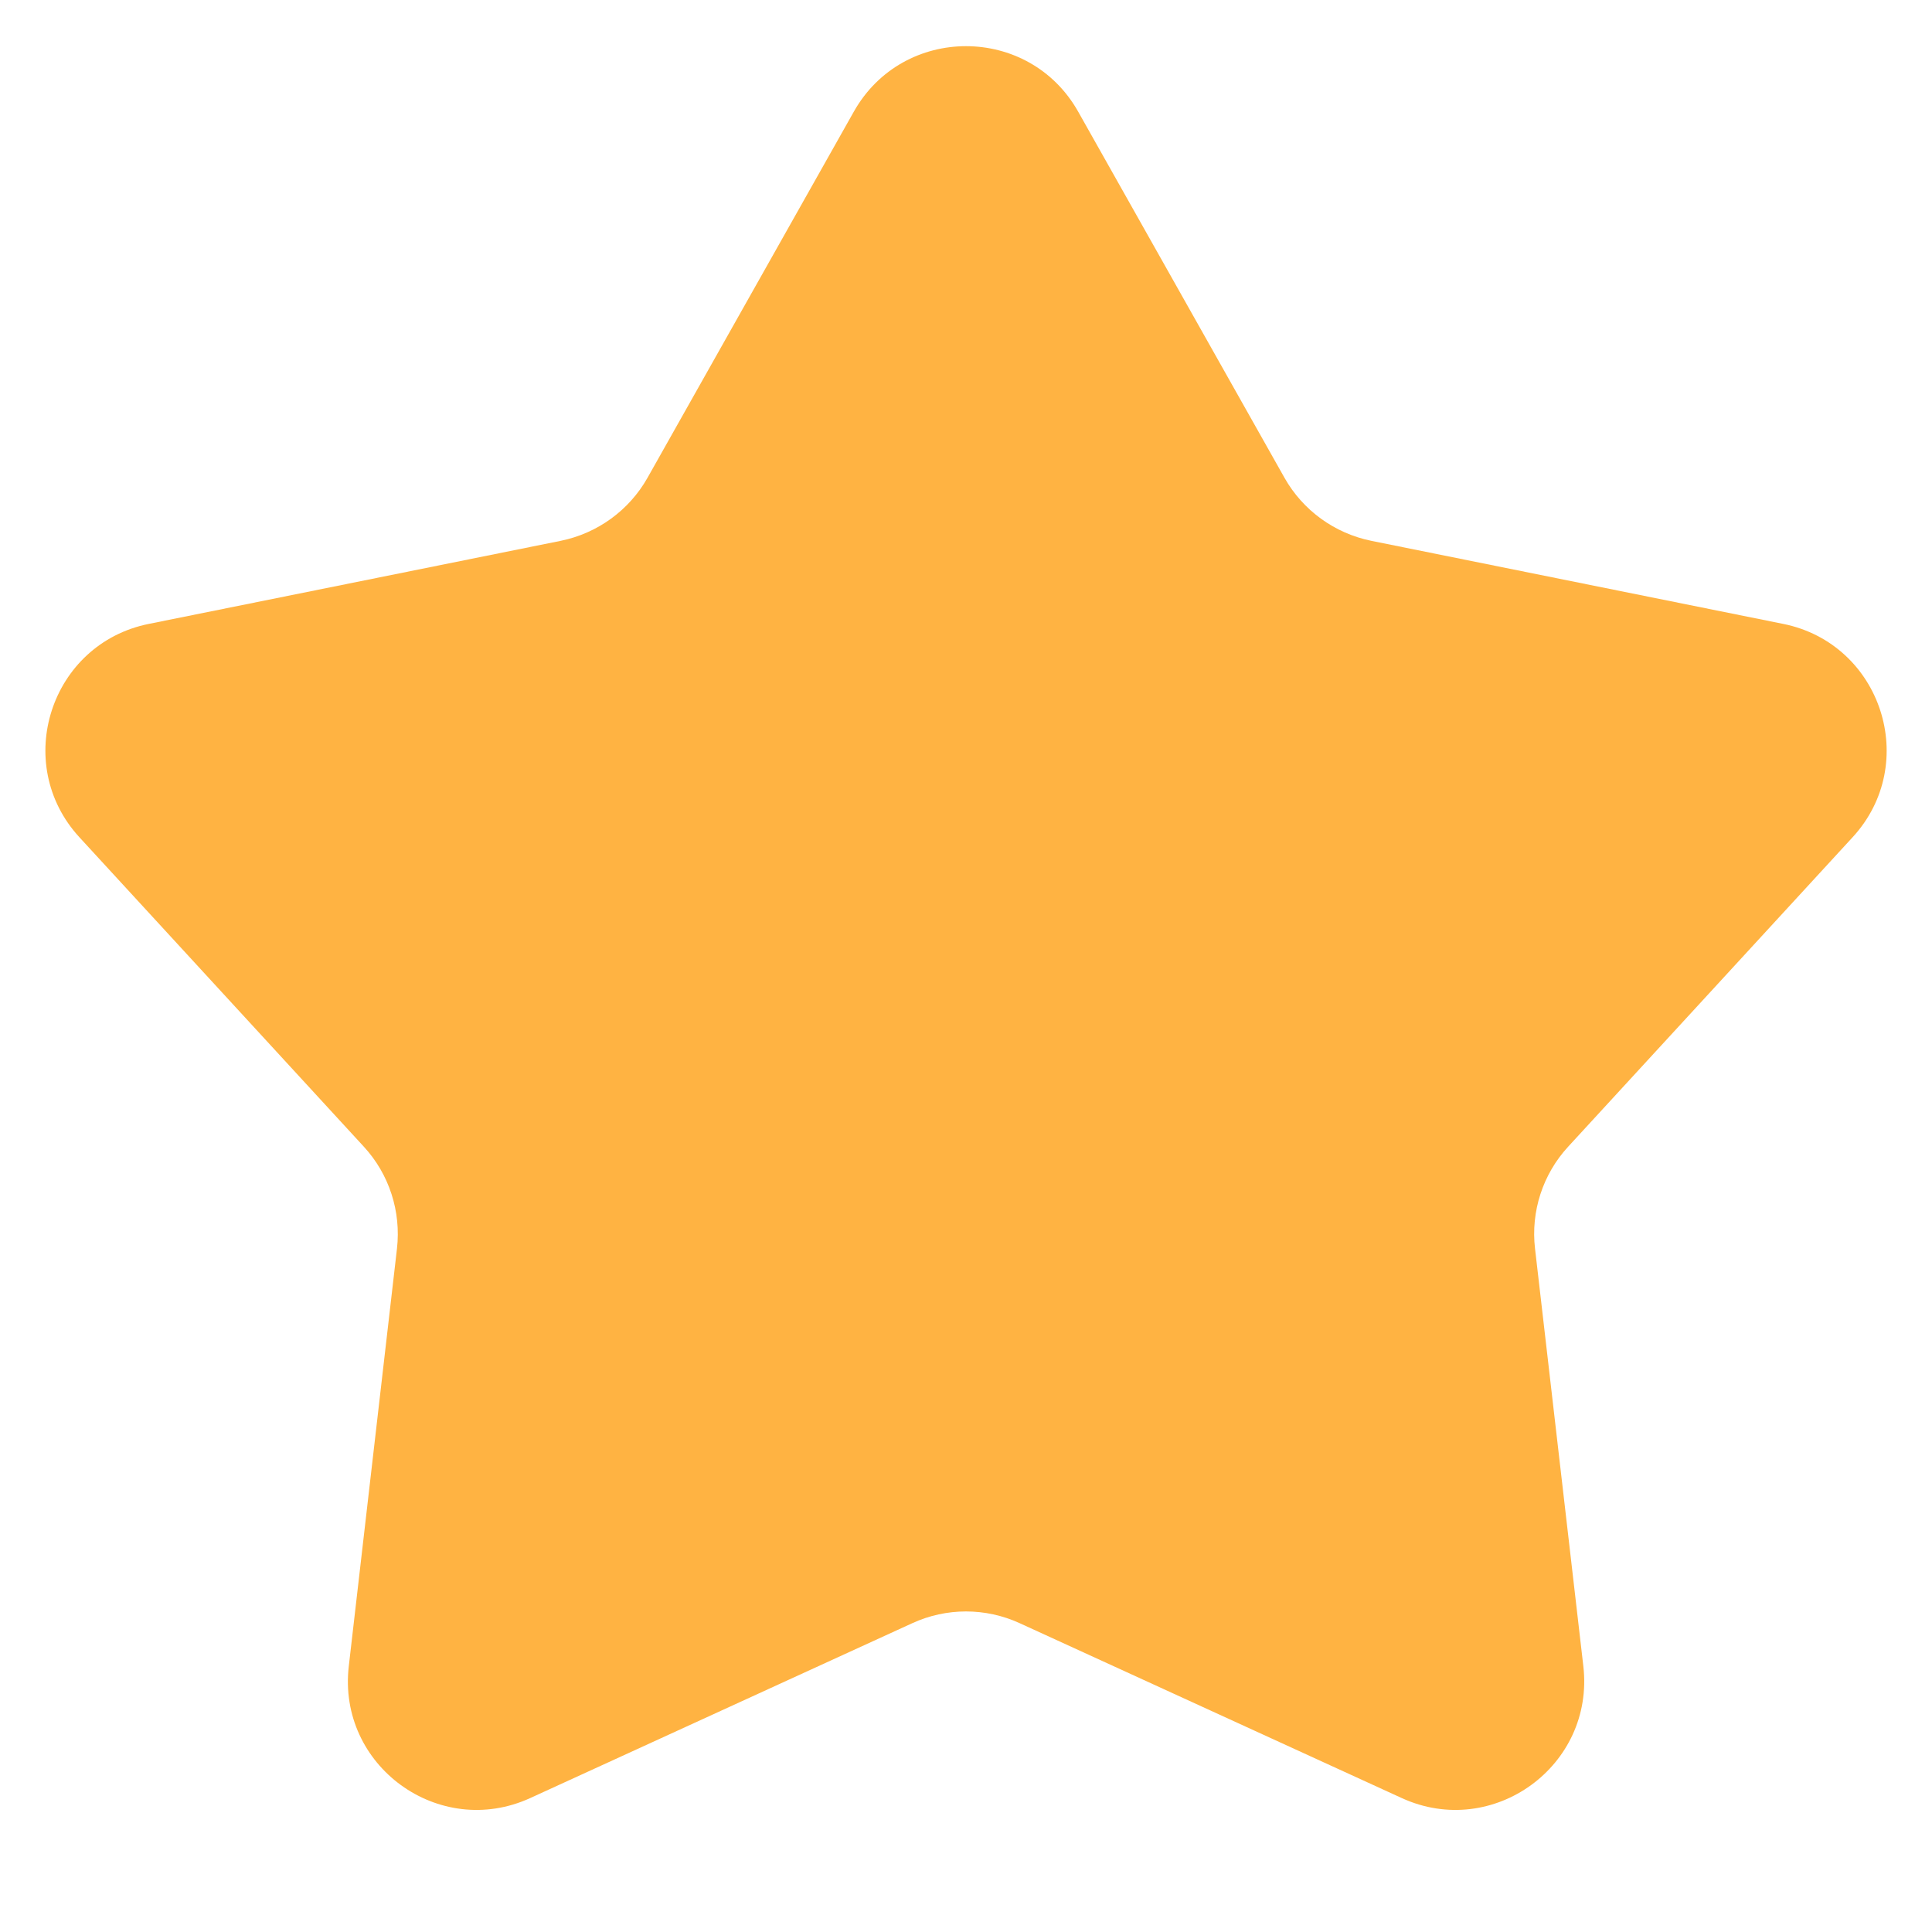 <svg width="15" height="15" viewBox="0 0 15 15" fill="none" xmlns="http://www.w3.org/2000/svg">
<path d="M6.629 0.867C7.011 0.189 7.989 0.189 8.371 0.867L9.973 3.71C10.116 3.963 10.362 4.141 10.647 4.199L13.845 4.844C14.608 4.998 14.911 5.928 14.383 6.501L12.175 8.903C11.978 9.117 11.884 9.406 11.918 9.695L12.293 12.936C12.382 13.71 11.591 14.284 10.883 13.96L7.916 12.602C7.652 12.481 7.348 12.481 7.084 12.602L4.117 13.96C3.409 14.284 2.618 13.71 2.708 12.936L3.082 9.695C3.115 9.406 3.022 9.117 2.825 8.903L0.617 6.501C0.09 5.928 0.392 4.998 1.155 4.844L4.353 4.199C4.638 4.141 4.884 3.963 5.027 3.71L6.629 0.867Z" fill="#FFB342"/>
</svg>
